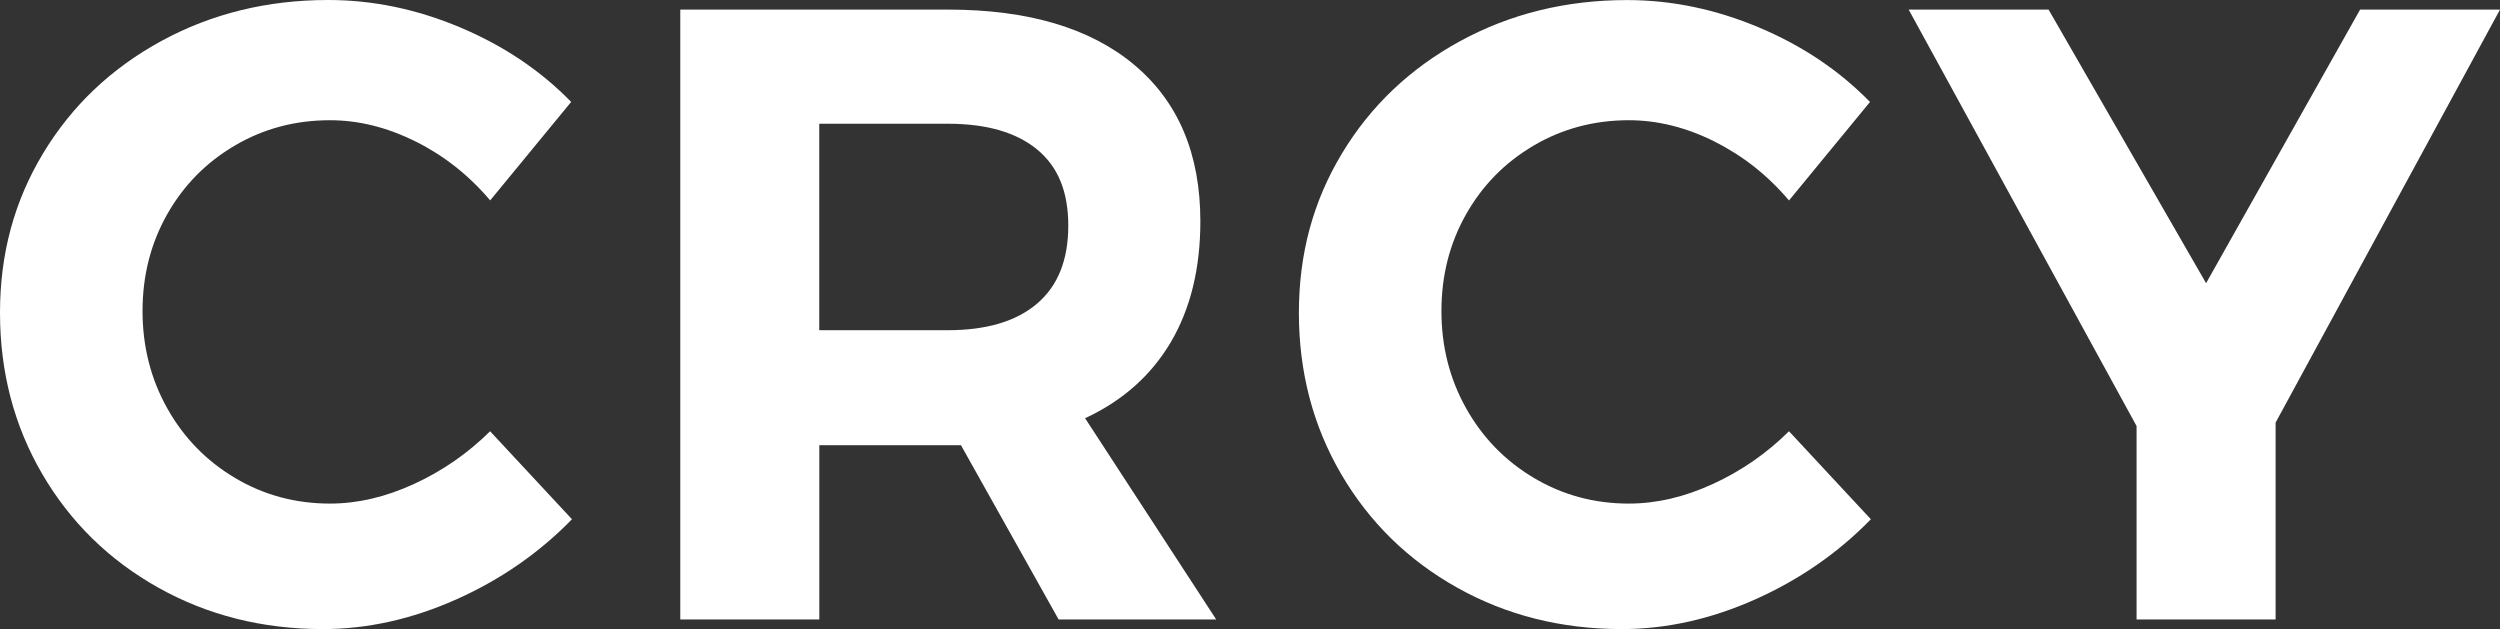 <?xml version="1.0" encoding="UTF-8"?>
<svg id="Layer_2" data-name="Layer 2" xmlns="http://www.w3.org/2000/svg" viewBox="0 0 398.84 100.36">
  <rect x="0" y="0" width="398.84" height="100.36" fill="#333333" stroke="none"/>
  <defs>
    <style>
      .cls-1 {
        fill: #fff;
      }
    </style>
  </defs>
  <g id="Layer_1-2" data-name="Layer 1">
    <g>
      <path class="cls-1" d="M66.33,22.59c-4.54-2.27-9.1-3.41-13.69-3.41-5.52,0-10.58,1.34-15.16,4.03-4.59,2.69-8.19,6.35-10.81,10.98-2.62,4.63-3.93,9.78-3.93,15.43s1.31,10.82,3.93,15.5c2.62,4.68,6.22,8.39,10.81,11.12,4.58,2.73,9.64,4.1,15.16,4.1,4.4,0,8.87-1.04,13.41-3.13,4.54-2.08,8.59-4.89,12.14-8.41l13.06,14.04c-5.24,5.38-11.4,9.64-18.46,12.79-7.07,3.15-14.16,4.73-21.27,4.73-9.64,0-18.39-2.2-26.25-6.6-7.86-4.4-14.04-10.45-18.53-18.14C2.25,67.93,0,59.35,0,49.9s2.29-17.84,6.88-25.44c4.58-7.6,10.88-13.57,18.88-17.93C33.76,2.18,42.63,0,52.37,0c7.11,0,14.13,1.46,21.06,4.38,6.93,2.92,12.82,6.88,17.69,11.88l-12.92,15.71c-3.37-3.98-7.32-7.11-11.86-9.38Z"/>
      <path class="cls-1" d="M168.89,98.83l-15.58-27.8h-22.6v27.8h-22.18V1.53h42.68c12.82,0,22.74,2.94,29.76,8.83,7.02,5.89,10.53,14.2,10.53,24.95,0,7.51-1.57,13.92-4.7,19.25-3.14,5.33-7.7,9.38-13.69,12.16l20.92,32.11h-25.13ZM130.7,52.68h20.5c6.18,0,10.93-1.41,14.25-4.24,3.32-2.83,4.98-6.97,4.98-12.44s-1.66-9.43-4.98-12.16c-3.32-2.73-8.07-4.1-14.25-4.1h-20.5v32.94Z"/>
      <path class="cls-1" d="M273.55,22.59c-4.54-2.27-9.1-3.41-13.69-3.41-5.52,0-10.58,1.34-15.16,4.03-4.59,2.69-8.19,6.35-10.81,10.98-2.62,4.63-3.93,9.78-3.93,15.43s1.31,10.82,3.93,15.5c2.62,4.68,6.22,8.39,10.81,11.12,4.58,2.73,9.64,4.1,15.16,4.1,4.4,0,8.87-1.04,13.41-3.13,4.54-2.08,8.59-4.89,12.14-8.41l13.06,14.04c-5.24,5.38-11.4,9.64-18.46,12.79-7.07,3.15-14.16,4.73-21.27,4.73-9.64,0-18.39-2.2-26.25-6.6-7.86-4.4-14.04-10.45-18.53-18.14-4.49-7.69-6.74-16.26-6.74-25.71s2.29-17.84,6.88-25.44c4.58-7.6,10.88-13.57,18.88-17.93,8-4.35,16.87-6.53,26.6-6.53,7.11,0,14.13,1.46,21.06,4.38,6.93,2.92,12.82,6.88,17.69,11.88l-12.92,15.71c-3.37-3.98-7.32-7.11-11.86-9.38Z"/>
      <path class="cls-1" d="M398.84,1.53l-35.8,65.89v31.41h-22.18v-30.86L304.5,1.53h22.32l25.13,43.65L376.52,1.53h22.32Z"/>
    </g>
  </g>
</svg>